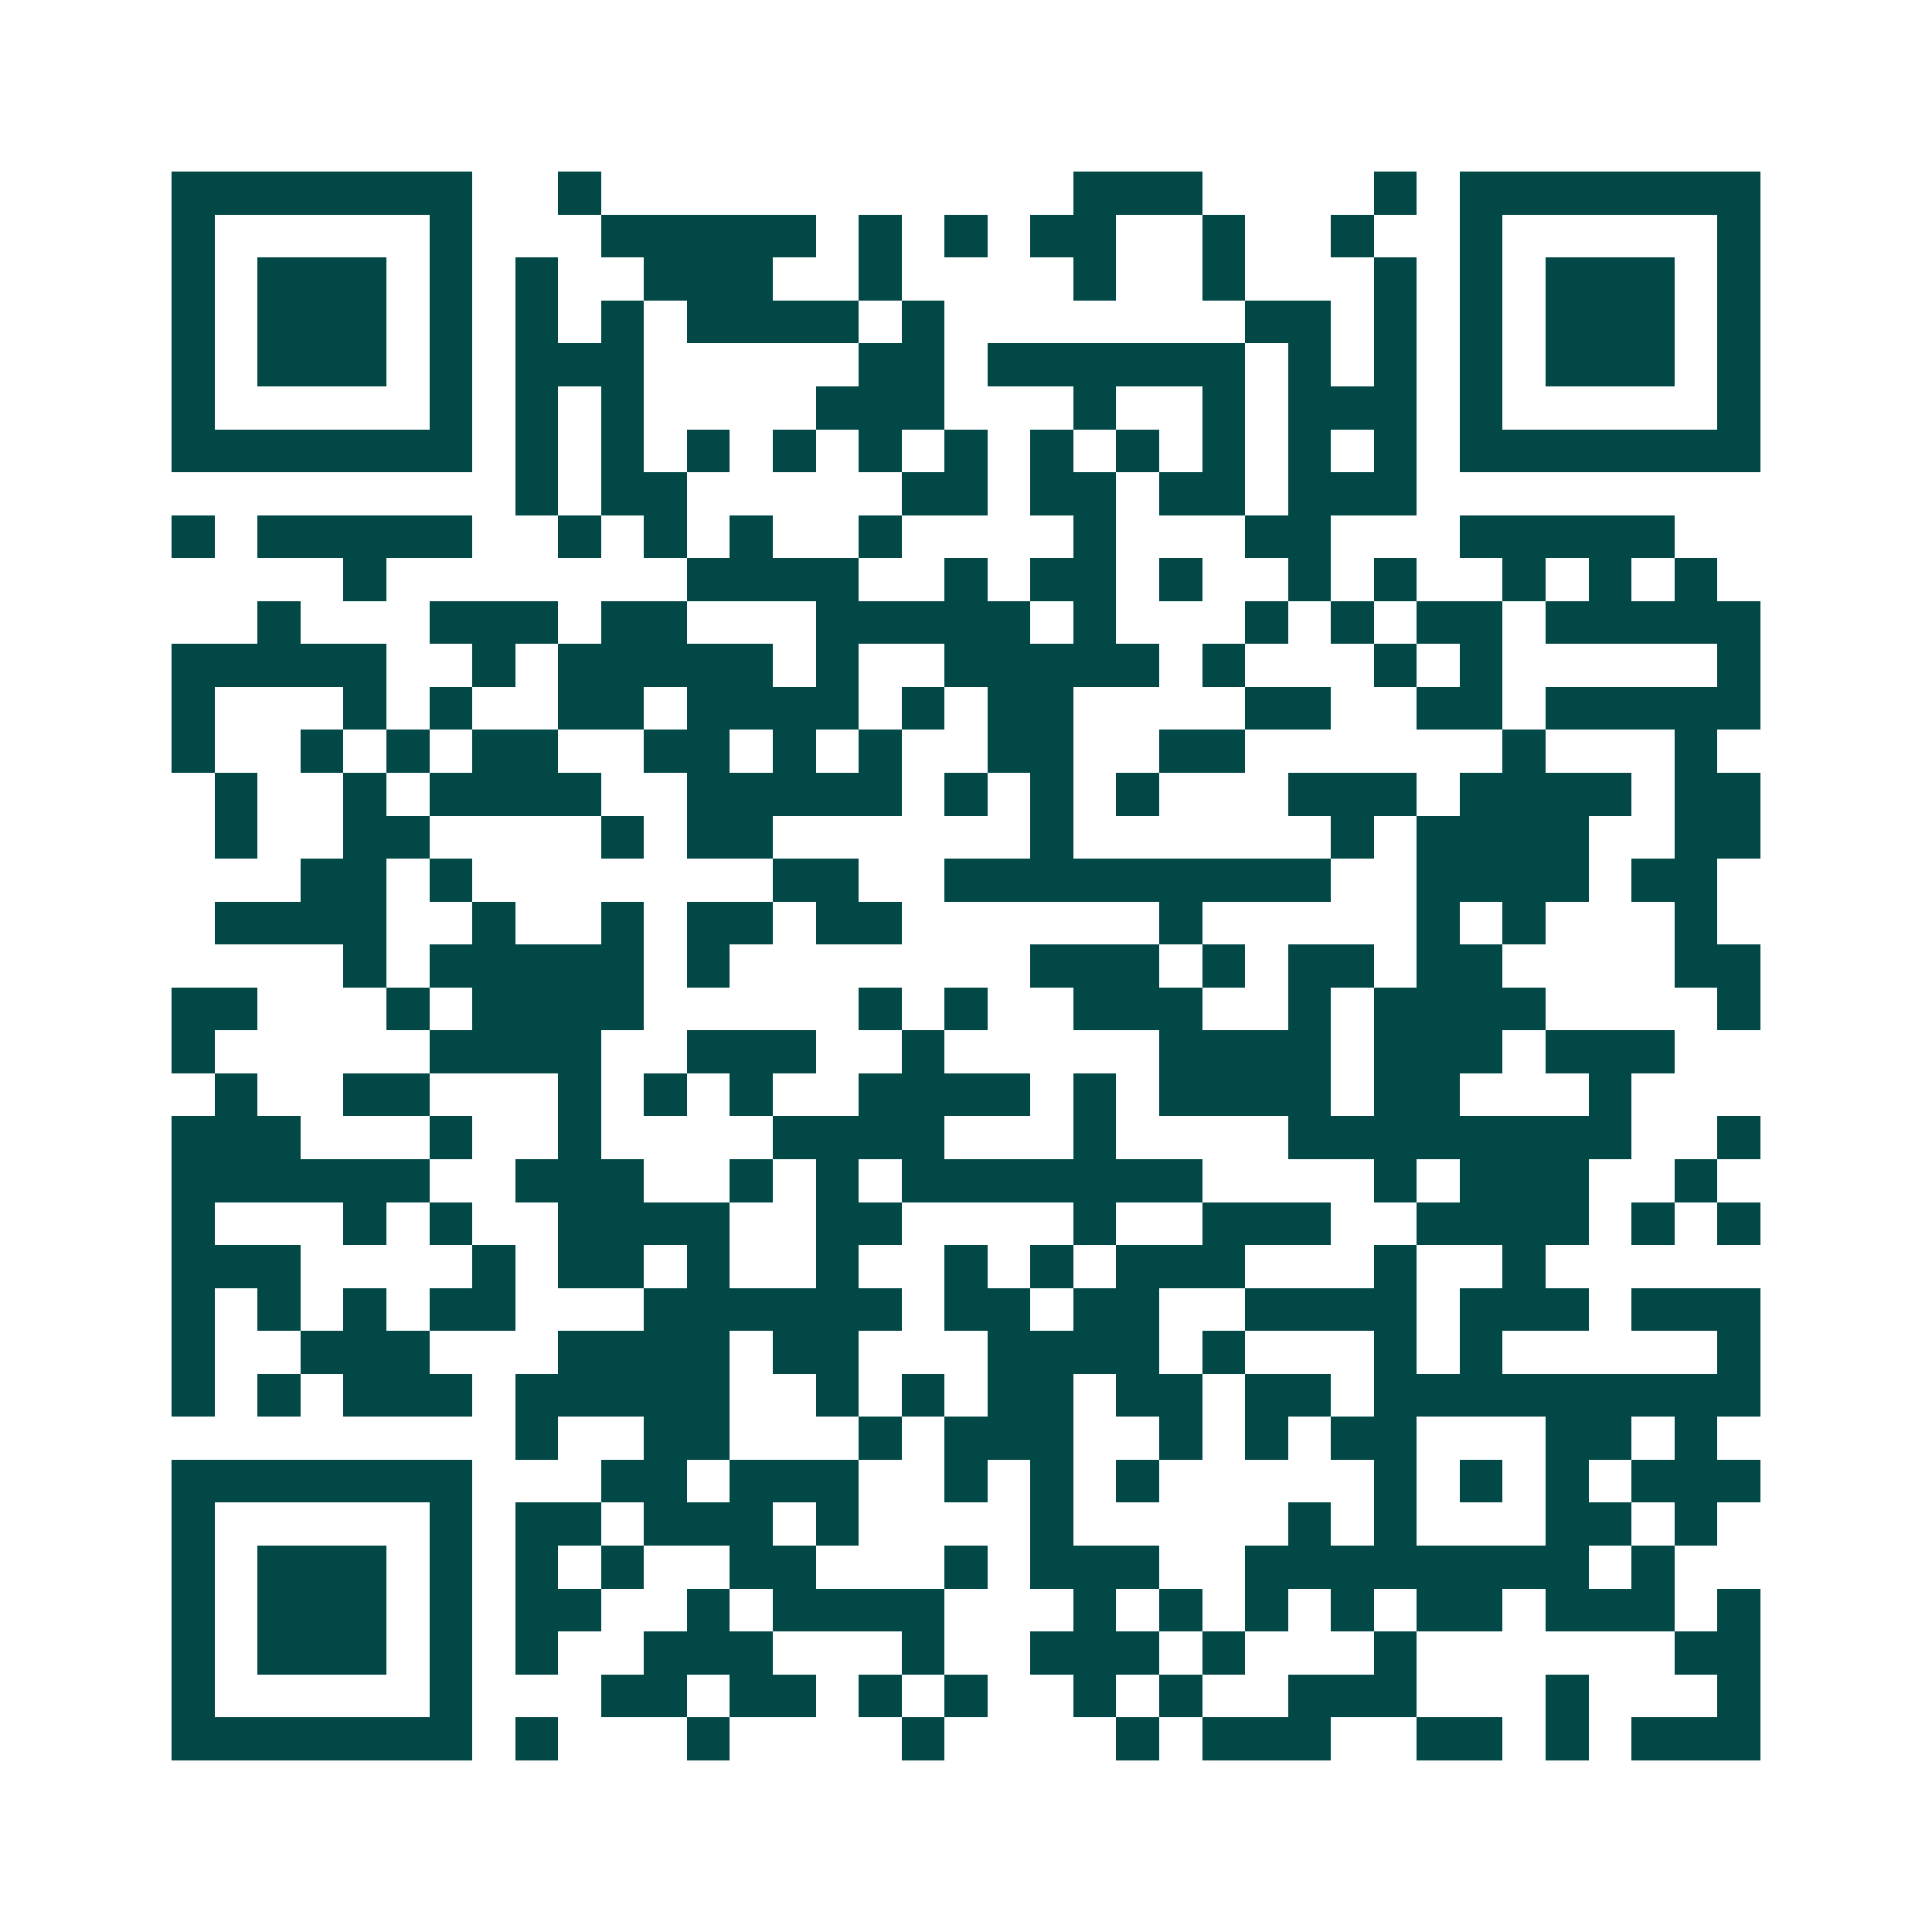 <svg xmlns="http://www.w3.org/2000/svg" width="200" height="200" viewBox="0 0 45 45" shape-rendering="crispEdges"><path fill="#ffffff" d="M0 0h45v45H0z"/><path stroke="#014847" d="M4 4.5h7m2 0h1m11 0h3m4 0h1m1 0h7M4 5.5h1m5 0h1m3 0h5m1 0h1m1 0h1m1 0h2m2 0h1m2 0h1m2 0h1m5 0h1M4 6.5h1m1 0h3m1 0h1m1 0h1m2 0h3m2 0h1m4 0h1m2 0h1m3 0h1m1 0h1m1 0h3m1 0h1M4 7.5h1m1 0h3m1 0h1m1 0h1m1 0h1m1 0h4m1 0h1m7 0h2m1 0h1m1 0h1m1 0h3m1 0h1M4 8.5h1m1 0h3m1 0h1m1 0h3m5 0h2m1 0h6m1 0h1m1 0h1m1 0h1m1 0h3m1 0h1M4 9.5h1m5 0h1m1 0h1m1 0h1m4 0h3m3 0h1m2 0h1m1 0h3m1 0h1m5 0h1M4 10.5h7m1 0h1m1 0h1m1 0h1m1 0h1m1 0h1m1 0h1m1 0h1m1 0h1m1 0h1m1 0h1m1 0h1m1 0h7M12 11.5h1m1 0h2m5 0h2m1 0h2m1 0h2m1 0h3M4 12.5h1m1 0h5m2 0h1m1 0h1m1 0h1m2 0h1m4 0h1m3 0h2m3 0h5M8 13.5h1m7 0h4m2 0h1m1 0h2m1 0h1m2 0h1m1 0h1m2 0h1m1 0h1m1 0h1M6 14.5h1m3 0h3m1 0h2m3 0h5m1 0h1m3 0h1m1 0h1m1 0h2m1 0h5M4 15.5h5m2 0h1m1 0h5m1 0h1m2 0h5m1 0h1m3 0h1m1 0h1m5 0h1M4 16.5h1m3 0h1m1 0h1m2 0h2m1 0h4m1 0h1m1 0h2m4 0h2m2 0h2m1 0h5M4 17.5h1m2 0h1m1 0h1m1 0h2m2 0h2m1 0h1m1 0h1m2 0h2m2 0h2m6 0h1m3 0h1M5 18.5h1m2 0h1m1 0h4m2 0h5m1 0h1m1 0h1m1 0h1m3 0h3m1 0h4m1 0h2M5 19.5h1m2 0h2m4 0h1m1 0h2m6 0h1m6 0h1m1 0h4m2 0h2M7 20.5h2m1 0h1m7 0h2m2 0h9m2 0h4m1 0h2M5 21.5h4m2 0h1m2 0h1m1 0h2m1 0h2m6 0h1m5 0h1m1 0h1m3 0h1M8 22.5h1m1 0h5m1 0h1m7 0h3m1 0h1m1 0h2m1 0h2m4 0h2M4 23.5h2m3 0h1m1 0h4m5 0h1m1 0h1m2 0h3m2 0h1m1 0h4m4 0h1M4 24.5h1m5 0h4m2 0h3m2 0h1m5 0h4m1 0h3m1 0h3M5 25.5h1m2 0h2m3 0h1m1 0h1m1 0h1m2 0h4m1 0h1m1 0h4m1 0h2m3 0h1M4 26.5h3m3 0h1m2 0h1m4 0h4m3 0h1m4 0h8m2 0h1M4 27.5h6m2 0h3m2 0h1m1 0h1m1 0h7m4 0h1m1 0h3m2 0h1M4 28.5h1m3 0h1m1 0h1m2 0h4m2 0h2m4 0h1m2 0h3m2 0h4m1 0h1m1 0h1M4 29.5h3m4 0h1m1 0h2m1 0h1m2 0h1m2 0h1m1 0h1m1 0h3m3 0h1m2 0h1M4 30.5h1m1 0h1m1 0h1m1 0h2m3 0h6m1 0h2m1 0h2m2 0h4m1 0h3m1 0h3M4 31.5h1m2 0h3m3 0h4m1 0h2m3 0h4m1 0h1m3 0h1m1 0h1m5 0h1M4 32.5h1m1 0h1m1 0h3m1 0h5m2 0h1m1 0h1m1 0h2m1 0h2m1 0h2m1 0h9M12 33.5h1m2 0h2m3 0h1m1 0h3m2 0h1m1 0h1m1 0h2m3 0h2m1 0h1M4 34.5h7m3 0h2m1 0h3m2 0h1m1 0h1m1 0h1m5 0h1m1 0h1m1 0h1m1 0h3M4 35.5h1m5 0h1m1 0h2m1 0h3m1 0h1m4 0h1m5 0h1m1 0h1m3 0h2m1 0h1M4 36.5h1m1 0h3m1 0h1m1 0h1m1 0h1m2 0h2m3 0h1m1 0h3m2 0h8m1 0h1M4 37.5h1m1 0h3m1 0h1m1 0h2m2 0h1m1 0h4m3 0h1m1 0h1m1 0h1m1 0h1m1 0h2m1 0h3m1 0h1M4 38.5h1m1 0h3m1 0h1m1 0h1m2 0h3m3 0h1m2 0h3m1 0h1m3 0h1m6 0h2M4 39.5h1m5 0h1m3 0h2m1 0h2m1 0h1m1 0h1m2 0h1m1 0h1m2 0h3m3 0h1m3 0h1M4 40.5h7m1 0h1m3 0h1m4 0h1m4 0h1m1 0h3m2 0h2m1 0h1m1 0h3"/></svg>
